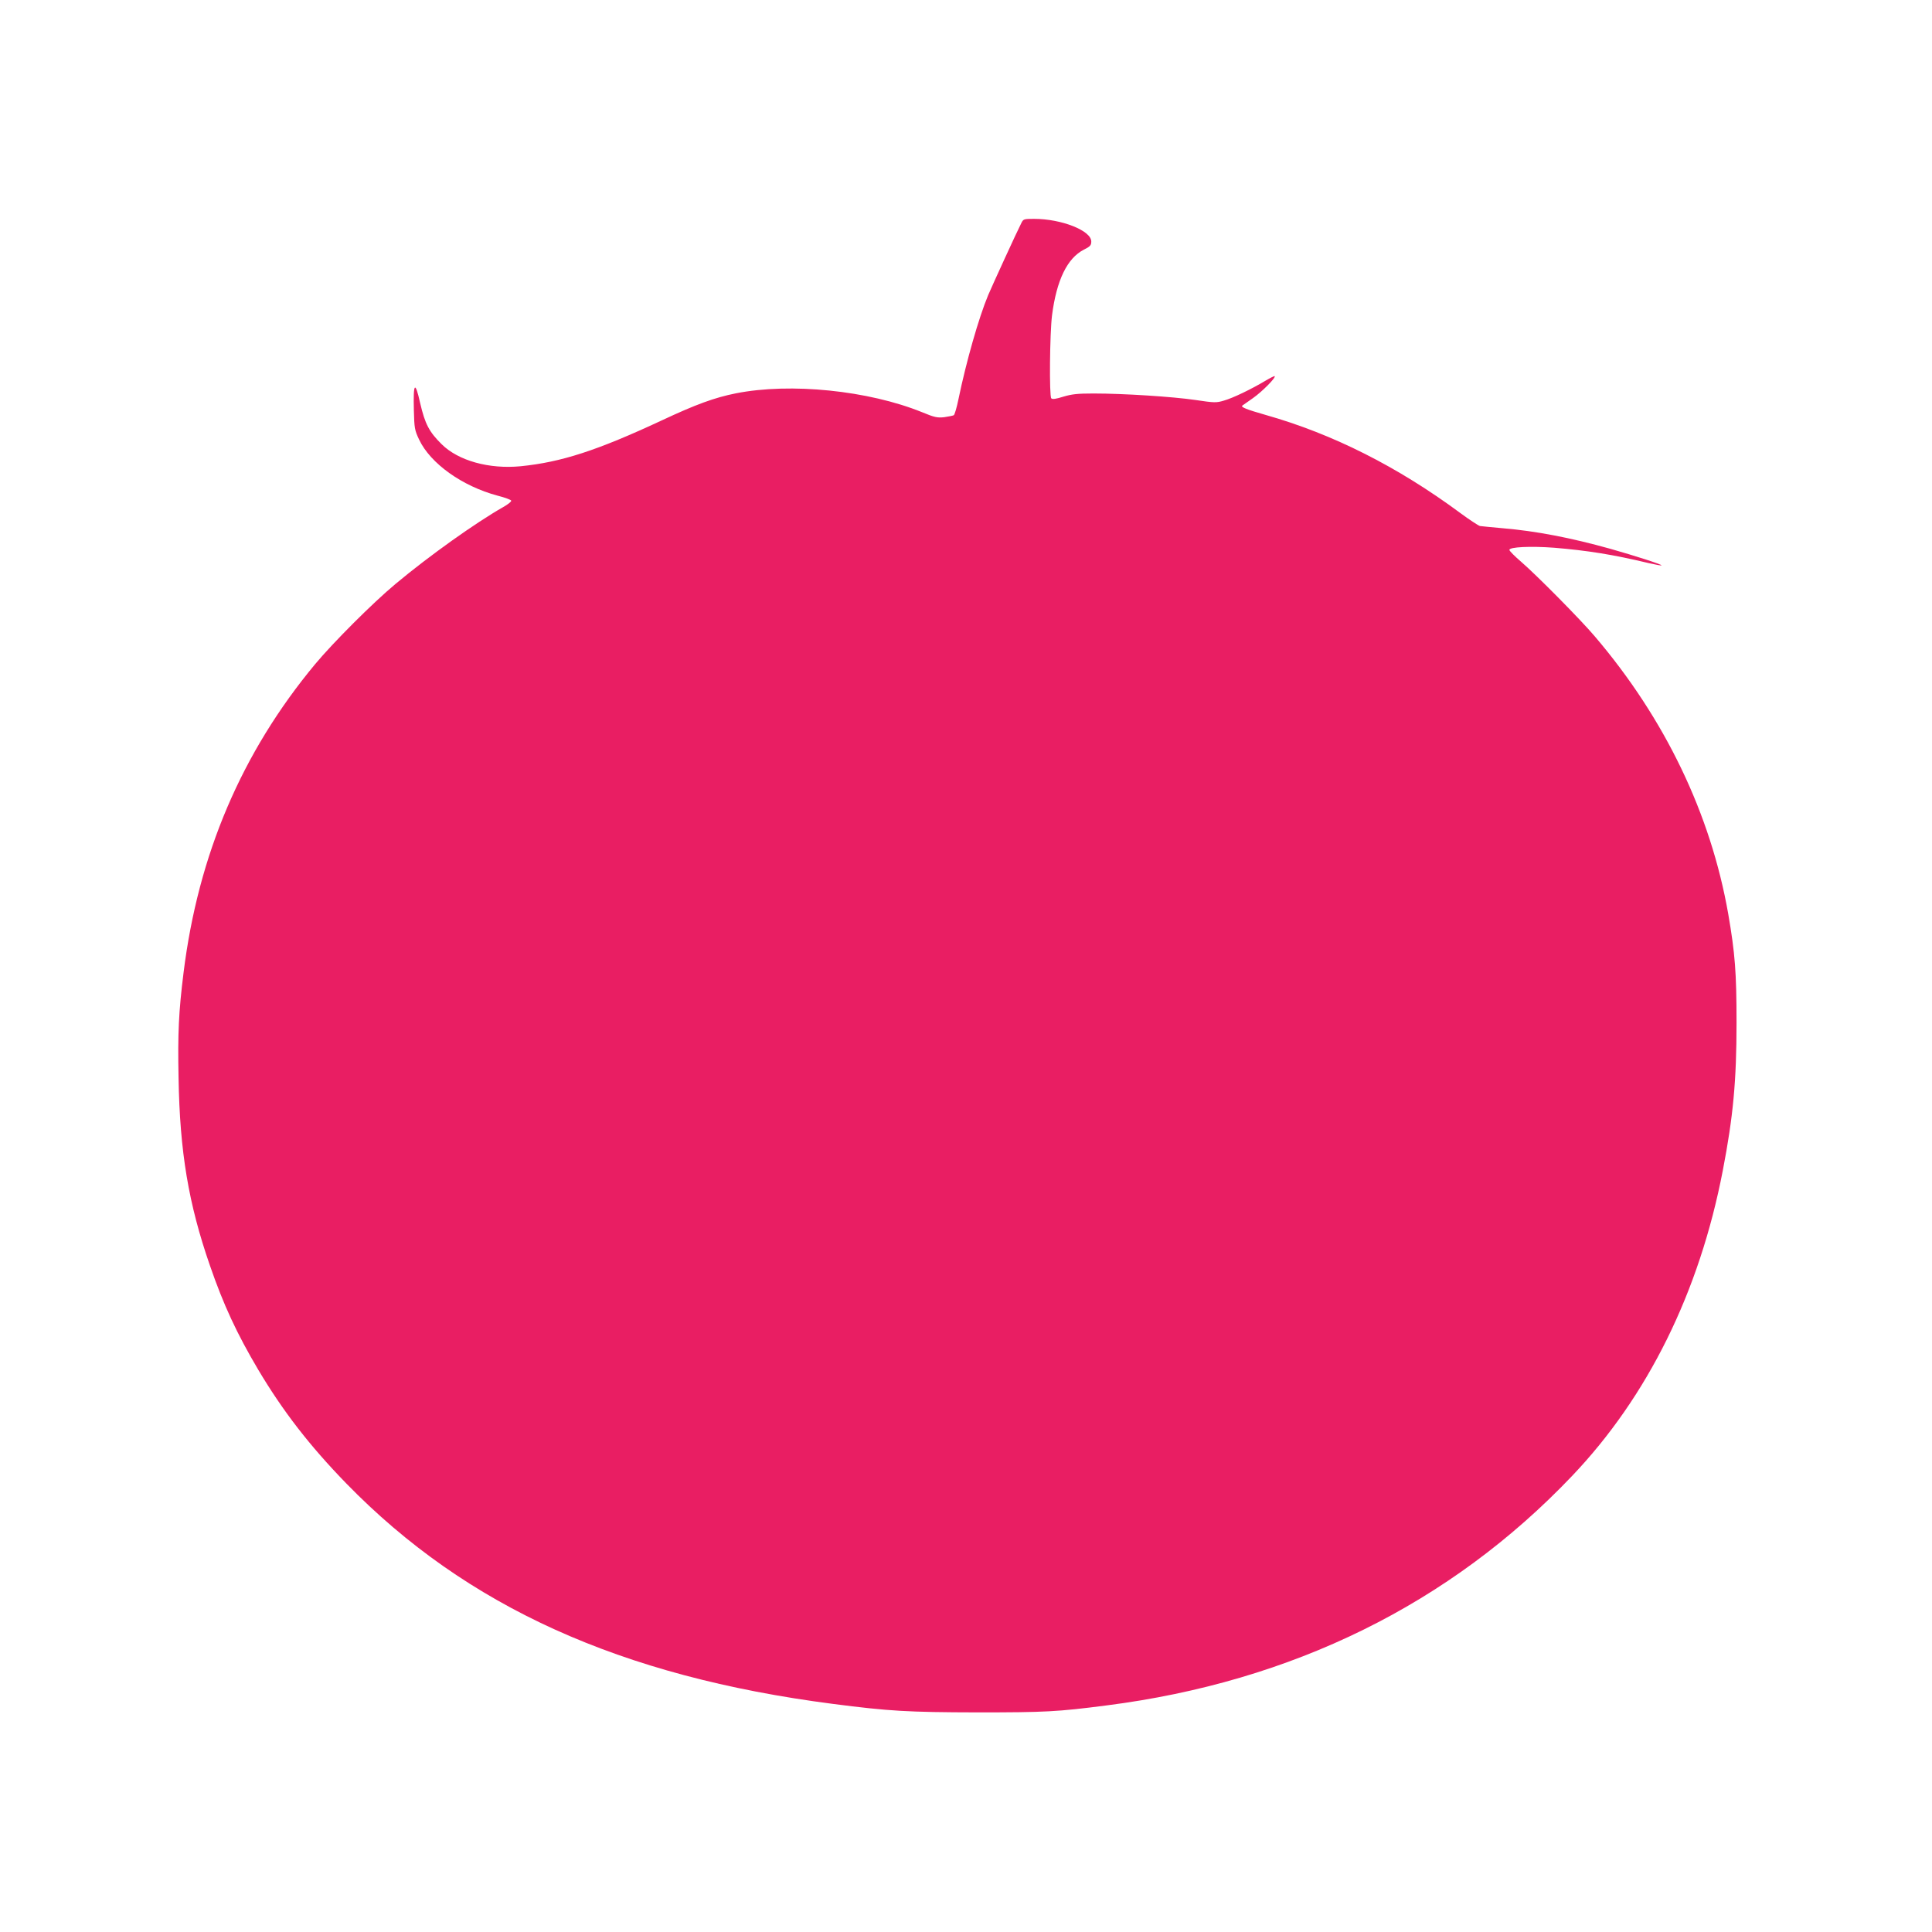 <?xml version="1.0" standalone="no"?>
<!DOCTYPE svg PUBLIC "-//W3C//DTD SVG 20010904//EN"
 "http://www.w3.org/TR/2001/REC-SVG-20010904/DTD/svg10.dtd">
<svg version="1.0" xmlns="http://www.w3.org/2000/svg"
 width="1280pt" height="1280pt" viewBox="0 0 1280 1280"
 preserveAspectRatio="xMidYMid meet">
<g transform="translate(0,1280) scale(0.1,-0.1)"
fill="#e91e63" stroke="none">
<path d="M6767 11323 c-28 -54 -195 -419 -220 -478 -63 -151 -146 -443 -197
-690 -11 -54 -25 -102 -31 -106 -6 -3 -35 -9 -63 -13 -46 -5 -65 -1 -147 33
-355 144 -872 197 -1234 125 -140 -28 -264 -73 -490 -179 -429 -200 -666 -277
-936 -304 -208 -20 -412 36 -523 146 -83 82 -110 134 -142 271 -34 153 -47
138 -42 -48 3 -116 5 -130 35 -193 75 -158 285 -308 520 -371 48 -12 88 -27
90 -33 2 -6 -22 -25 -54 -43 -181 -103 -488 -321 -713 -509 -150 -125 -411
-386 -532 -531 -487 -586 -775 -1262 -872 -2045 -32 -256 -39 -402 -33 -696 8
-490 66 -835 208 -1244 90 -261 179 -452 320 -690 165 -277 341 -504 584 -754
794 -815 1816 -1278 3225 -1460 371 -48 497 -55 955 -56 449 0 530 4 855 46
1232 157 2279 673 3085 1520 502 527 844 1219 999 2024 69 358 91 594 91 980
0 332 -10 460 -55 720 -116 662 -419 1294 -885 1840 -96 113 -385 405 -487
493 -43 37 -78 72 -78 79 0 19 140 26 298 14 217 -18 389 -45 626 -102 44 -10
82 -17 84 -15 5 6 -180 65 -339 110 -261 73 -495 118 -710 136 -74 7 -143 13
-154 15 -11 3 -69 41 -130 86 -415 307 -845 524 -1290 650 -126 36 -167 52
-154 62 2 2 34 24 71 50 61 43 153 136 143 145 -2 2 -30 -12 -62 -31 -92 -55
-214 -114 -274 -131 -50 -15 -63 -15 -189 4 -150 22 -476 43 -675 43 -105 0
-143 -4 -200 -21 -48 -15 -72 -19 -80 -11 -14 14 -10 431 5 550 30 233 101
379 211 435 42 21 49 29 49 54 0 72 -197 150 -379 150 -67 0 -71 -1 -84 -27z"/>
</g>
</svg>
